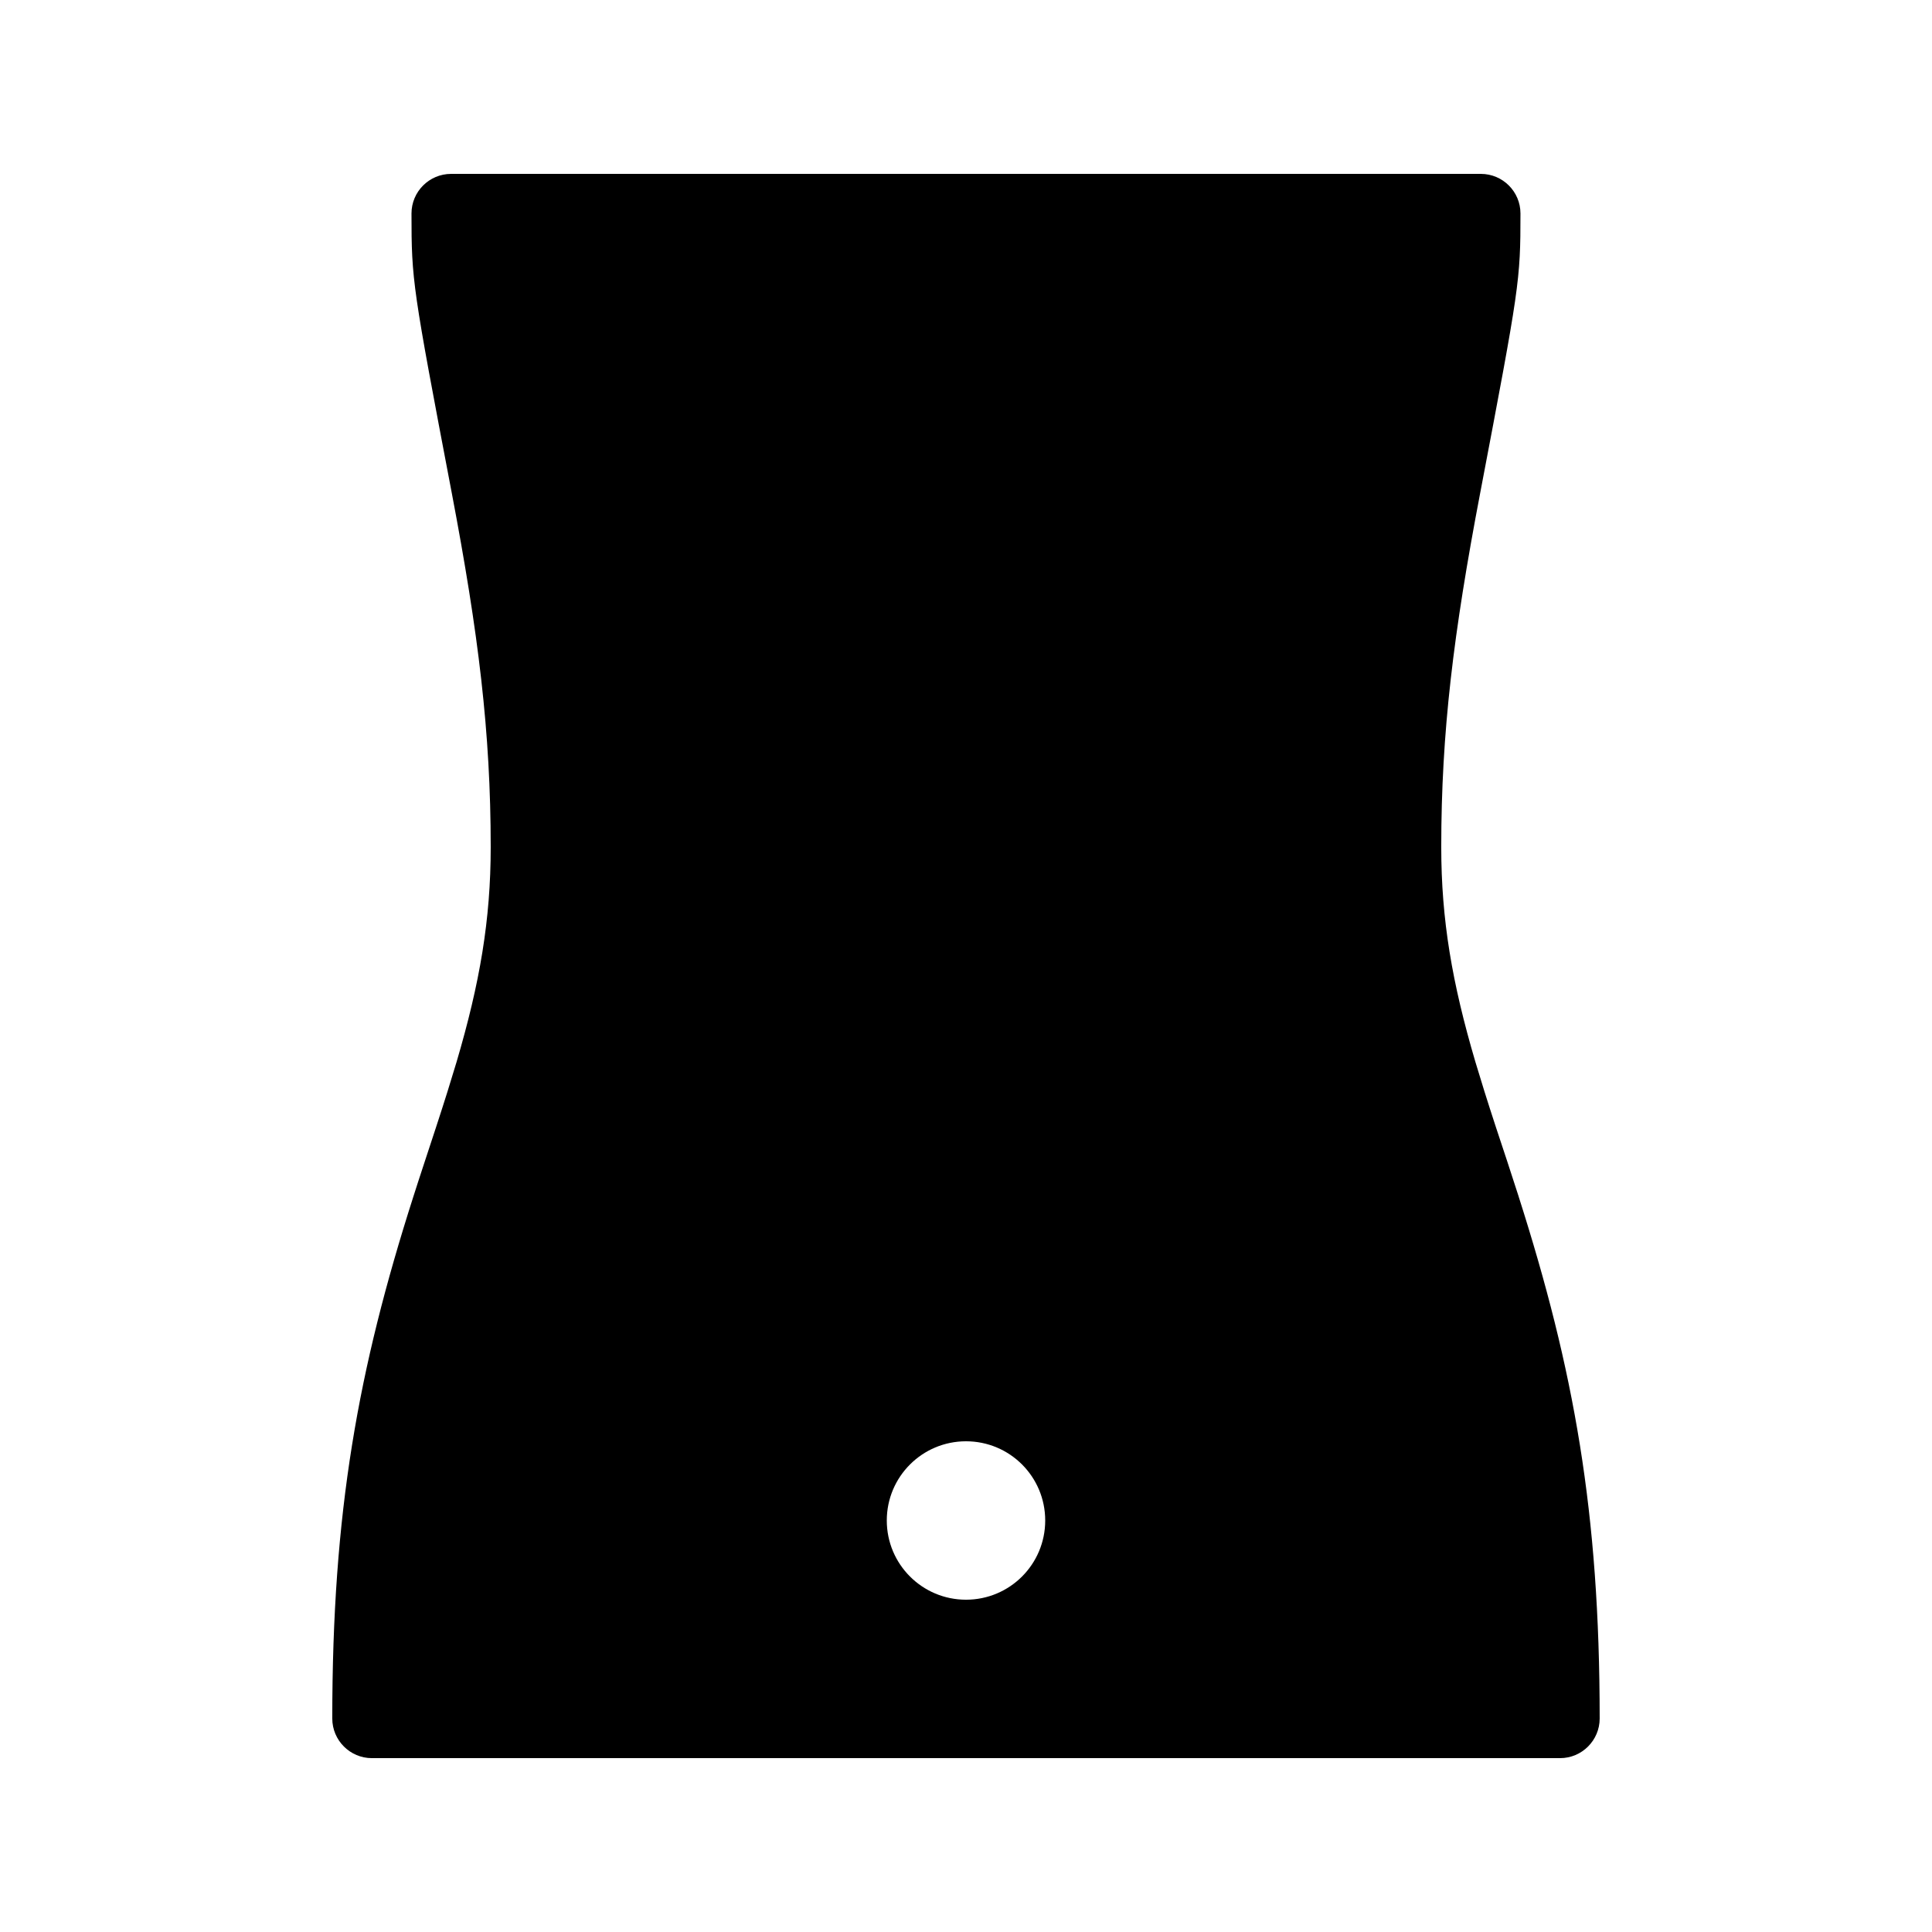 <?xml version="1.0" encoding="UTF-8"?>
<!-- Uploaded to: ICON Repo, www.iconrepo.com, Generator: ICON Repo Mixer Tools -->
<svg fill="#000000" width="800px" height="800px" version="1.1" viewBox="144 144 512 512" xmlns="http://www.w3.org/2000/svg">
 <path d="m546.46 461.09c-0.902-2.832-1.848-5.688-3.043-9.363-1.512-4.578-2.332-7.074-2.981-9.004-2.352-7.18-3.945-12.301-5.438-17.297-6.172-20.91-9.051-37.684-9.051-56.91 0-30.48 3.234-56.719 10.309-93.812 10.434-54.793 10.684-56.281 10.684-74.125 0-5.793-4.699-10.496-10.496-10.496h-115.46-62.977-94.461c-5.793 0-10.496 4.703-10.496 10.496 0 17.844 0.25 19.332 10.684 74.121 7.055 37.094 10.309 63.336 10.309 93.816 0 19.23-2.875 36-9.047 56.91-1.492 4.996-3.086 10.117-5.438 17.297-0.629 1.93-1.449 4.43-2.961 9.004-1.219 3.672-2.141 6.551-3.043 9.363-14.695 45.93-21.496 83.59-21.496 138.34 0 5.773 4.703 10.496 10.496 10.496h136.45 20.992 157.44c5.793 0 10.496-4.723 10.496-10.496-0.004-54.746-6.805-92.406-21.477-138.34zm-146.46 106.85c-11.586 0-20.992-9.383-20.992-20.992s9.406-20.992 20.992-20.992c11.609 0 20.992 9.383 20.992 20.992s-9.387 20.992-20.992 20.992z"/>
</svg>